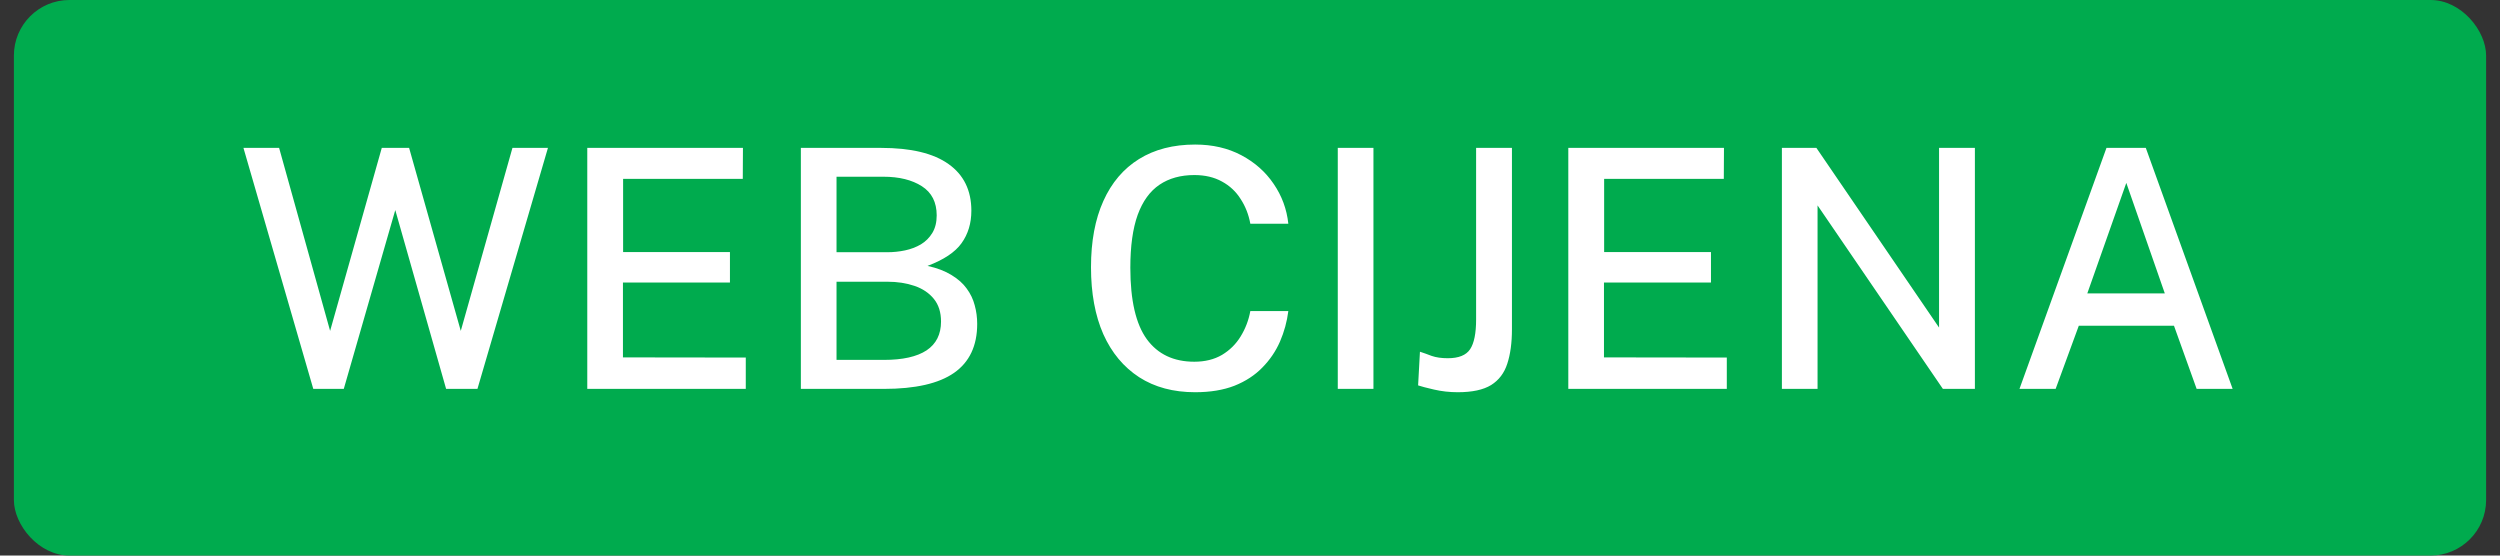 <svg width="90" height="20" viewBox="0 0 90 20" fill="none" xmlns="http://www.w3.org/2000/svg">
<rect x="0" y="0" width="90" height="20" fill="#333333" stroke="none"/>
<rect x="0.5" width="89" height="20" rx="2" fill="#00AB4E"/>
<path d="M19.726 5.324L17.188 14H16.06L14.23 7.562L12.376 14H11.278L8.764 5.324H10.048L11.884 11.912L13.744 5.324H14.728L16.588 11.912L18.448 5.324H19.726ZM21.142 14V5.324H26.746L26.74 6.44H22.432V9.074H26.278V10.172H22.426V12.866L26.848 12.872V14H21.142ZM28.831 14V5.324H31.717C32.793 5.324 33.603 5.518 34.147 5.906C34.695 6.294 34.969 6.854 34.969 7.586C34.969 8.038 34.851 8.428 34.615 8.756C34.383 9.08 33.975 9.352 33.391 9.572C33.735 9.648 34.023 9.758 34.255 9.902C34.487 10.042 34.669 10.204 34.801 10.388C34.937 10.572 35.033 10.772 35.089 10.988C35.149 11.204 35.179 11.428 35.179 11.66C35.179 12.448 34.901 13.036 34.345 13.424C33.793 13.808 32.951 14 31.819 14H28.831ZM30.115 12.956H31.825C32.497 12.956 33.007 12.842 33.355 12.614C33.703 12.382 33.877 12.036 33.877 11.576C33.877 11.244 33.791 10.972 33.619 10.76C33.447 10.548 33.215 10.392 32.923 10.292C32.631 10.192 32.305 10.142 31.945 10.142H30.115V12.956ZM30.115 9.08H31.945C32.161 9.08 32.373 9.058 32.581 9.014C32.789 8.97 32.979 8.898 33.151 8.798C33.323 8.694 33.461 8.556 33.565 8.384C33.669 8.212 33.721 8.002 33.721 7.754C33.721 7.282 33.543 6.932 33.187 6.704C32.831 6.476 32.369 6.362 31.801 6.362H30.115V9.08ZM43.026 5.204C43.65 5.204 44.204 5.332 44.688 5.588C45.172 5.844 45.56 6.188 45.852 6.62C46.148 7.052 46.324 7.53 46.38 8.054H45.012C44.952 7.726 44.836 7.43 44.664 7.166C44.496 6.898 44.272 6.688 43.992 6.536C43.712 6.38 43.38 6.302 42.996 6.302C42.504 6.302 42.086 6.418 41.742 6.65C41.398 6.882 41.136 7.244 40.956 7.736C40.78 8.228 40.692 8.862 40.692 9.638C40.692 10.81 40.89 11.668 41.286 12.212C41.682 12.752 42.252 13.022 42.996 13.022C43.38 13.022 43.712 12.94 43.992 12.776C44.272 12.608 44.496 12.386 44.664 12.11C44.836 11.83 44.952 11.526 45.012 11.198H46.38C46.332 11.578 46.232 11.944 46.08 12.296C45.928 12.644 45.716 12.956 45.444 13.232C45.176 13.508 44.842 13.726 44.442 13.886C44.042 14.042 43.57 14.12 43.026 14.12C42.242 14.12 41.57 13.94 41.01 13.58C40.45 13.216 40.02 12.7 39.72 12.032C39.424 11.36 39.276 10.556 39.276 9.62C39.276 8.688 39.424 7.894 39.72 7.238C40.016 6.578 40.444 6.074 41.004 5.726C41.564 5.378 42.238 5.204 43.026 5.204ZM48.16 5.324H49.444V14H48.16V5.324ZM54.43 11.852C54.43 12.34 54.374 12.754 54.262 13.094C54.154 13.43 53.96 13.686 53.68 13.862C53.4 14.034 53 14.12 52.48 14.12C52.184 14.12 51.898 14.088 51.622 14.024C51.346 13.96 51.156 13.91 51.052 13.874L51.118 12.662C51.242 12.702 51.382 12.752 51.538 12.812C51.698 12.868 51.892 12.896 52.12 12.896C52.512 12.896 52.78 12.788 52.924 12.572C53.068 12.356 53.14 11.998 53.14 11.498V5.324H54.43V11.852ZM56.459 14V5.324H62.063L62.057 6.44H57.749V9.074H61.595V10.172H57.743V12.866L62.165 12.872V14H56.459ZM69.806 5.324H71.096V14H69.944L65.432 7.394V14H64.148V5.324H65.39L69.806 11.792V5.324ZM72.701 14L75.833 5.324H77.249L80.375 14H79.079L78.263 11.726H74.837L74.003 14H72.701ZM75.143 10.562H77.933L76.547 6.584L75.143 10.562Z" fill="white"/>
</svg>
